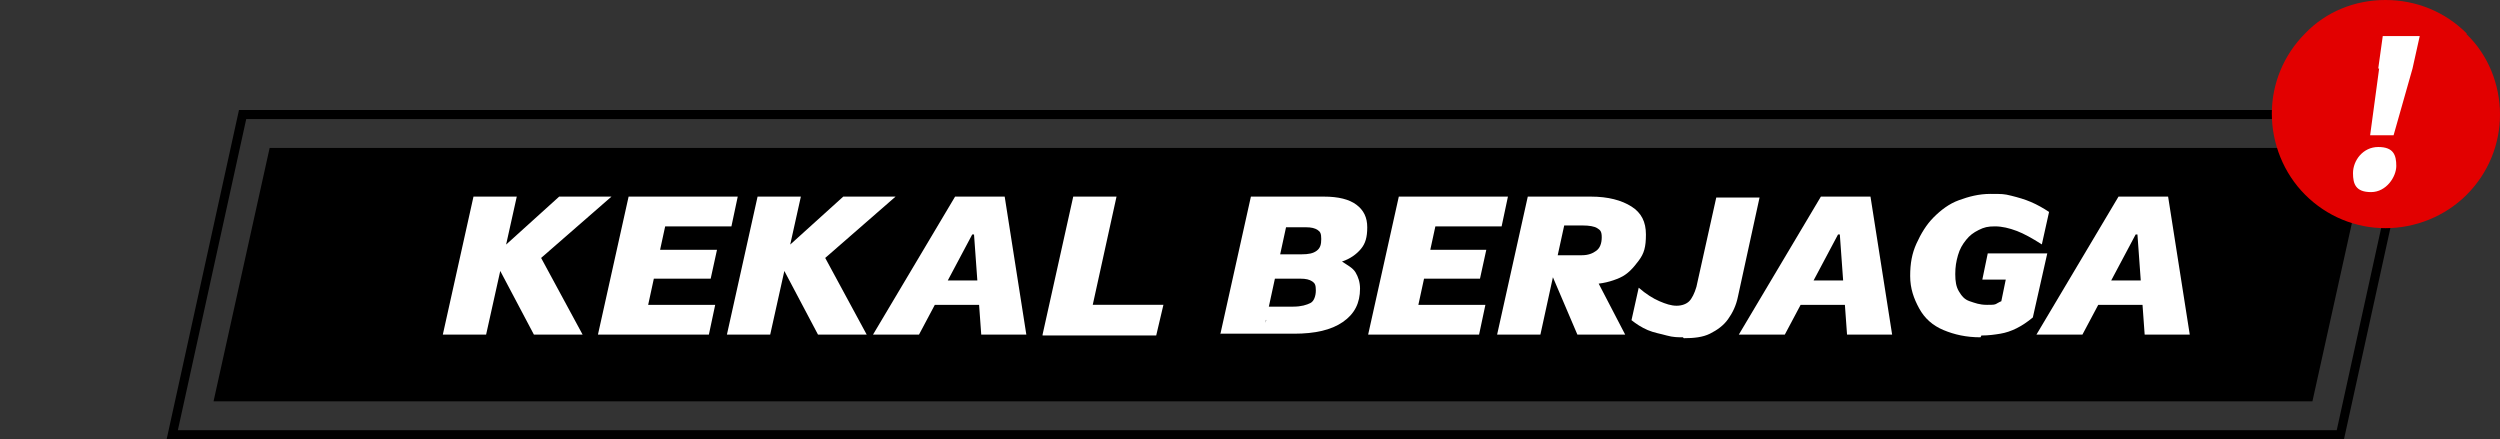 <?xml version="1.0" encoding="UTF-8"?>
<svg id="Isolation_Mode" xmlns="http://www.w3.org/2000/svg" version="1.1" viewBox="0 0 277.2 48.7">
  <rect x="0" y="0" width="277.2" height="48.7" fill="#333333" stroke="none"/>
  <!-- Generator: Adobe Illustrator 29.0.0, SVG Export Plug-In . SVG Version: 2.1.0 Build 186)  -->
  <defs>
    <style>
      .st0 {
        fill: #fff;
      }

      .st1 {
        fill: #e20000;
      }

      .st2 {
        fill: none;
        stroke: #000;
        stroke-miterlimit: 10;
      }
    </style>
  </defs>
  <polygon points="30.3 16.9 24.3 44 256 44 262 16.9 30.3 16.9"/>
  <polygon class="st2" points="19.1 48.2 26.9 12.7 267.3 12.7 259.5 48.2 19.1 48.2"/>
  <polygon class="st2" points="30.3 16.9 24.3 44 256 44 262 16.9 30.3 16.9"/>
  <g>
    <path class="st1" d="M273.5,3.7c-2.4-2.4-5.6-3.7-9-3.7s-6.6,1.3-8.9,3.7c-2.4,2.4-3.7,5.6-3.7,8.9s1.3,6.6,3.7,9,5.6,3.7,8.9,3.7,6.6-1.3,9-3.7,3.7-5.6,3.7-8.9-1.3-6.6-3.7-8.9h0Z"/>
    <path class="st0" d="M260.9,19.2c0-1.4,1.1-2.9,2.8-2.9s2,.9,2,2.1-1.1,2.9-2.8,2.9-2-.9-2-2.1ZM263.7,7.6l.5-3.6h4.1l-.8,3.6-2.1,7.4h-2.6l1-7.4h0Z"/>
  </g>
  <g>
    <path class="st0" d="M53.9,37.1h-4.8l3.4-15.3h4.8l-3.4,15.3ZM54.7,28.4l7.3-6.6h5.8l-7.8,6.8,4.6,8.5h-5.4l-4.6-8.7h0Z"/>
    <path class="st0" d="M66.3,37.1l3.4-15.3h12.1l-.7,3.3h-9l2-1.6-2.6,12-1.3-1.7h9.1l-.7,3.3h-12.2ZM70,30.9l.8-3.2h8.7l-.7,3.2h-8.8Z"/>
    <path class="st0" d="M85.4,37.1h-4.8l3.4-15.3h4.8l-3.4,15.3ZM86.2,28.4l7.3-6.6h5.8l-7.8,6.8,4.6,8.5h-5.4l-4.6-8.7h0Z"/>
    <path class="st0" d="M96.8,37.1l9.1-15.3h5.5l2.4,15.3h-5l-.8-11.1h-.2l-5.9,11.1h-5.2ZM102.2,33.8l.6-2.7h7.7l-.6,2.7h-7.7Z"/>
    <path class="st0" d="M115.6,37.1l3.4-15.3h4.8l-2.9,13.2-.9-1.2h9l-.8,3.4s-12.6,0-12.6,0Z"/>
    <path class="st0" d="M135.3,37.1l3.4-15.3h8.1c1.6,0,2.8.3,3.6.9s1.2,1.4,1.2,2.5-.2,1.8-.7,2.4-1.2,1.1-2.1,1.4h0c.6.4,1.2.7,1.5,1.2s.5,1.1.5,1.8c0,1.6-.6,2.8-1.9,3.7s-3.1,1.3-5.4,1.3h-8.2,0ZM140.4,35.5l-1.2-1.5h4.2c.9,0,1.5-.2,1.9-.4s.6-.8.6-1.4-.1-.8-.4-1-.7-.3-1.3-.3h-5.3l.6-2.7h4.8c.8,0,1.3-.1,1.7-.4s.5-.7.5-1.3-.1-.8-.4-1-.7-.3-1.3-.3h-3.7l1.8-1.4-2.6,12h0Z"/>
    <path class="st0" d="M151.7,37.1l3.4-15.3h12.1l-.7,3.3h-9l2-1.6-2.6,12-1.3-1.7h9.1l-.7,3.3h-12.2ZM155.3,30.9l.8-3.2h8.7l-.7,3.2h-8.8Z"/>
    <path class="st0" d="M166,37.1l3.4-15.3h7c1.9,0,3.4.4,4.5,1.1s1.6,1.7,1.6,3.1-.2,2.1-.8,2.9-1.2,1.5-2.1,1.9-2,.7-3.2.7h-2s0-1.9,0-1.9h-2.5l.3-1.3h3.2c.7,0,1.2-.2,1.6-.5s.6-.8.6-1.5-.2-.8-.5-1-.9-.3-1.6-.3h-3.1l1.3-1.2-2.9,13.3h-4.7,0ZM174.9,37.1l-3.2-7.5h4.6l3.9,7.5h-5.2,0Z"/>
    <path class="st0" d="M186.6,37.4c-.5,0-1.1,0-1.8-.2s-1.4-.3-2.1-.6-1.3-.7-1.8-1.1l.8-3.6c.8.7,1.6,1.2,2.3,1.5s1.3.5,1.9.5,1.1-.2,1.4-.5.6-.9.8-1.6l2.2-9.9h4.8l-2.4,11c-.2,1-.6,1.8-1.1,2.5s-1.2,1.2-2,1.6-1.8.5-2.9.5h0Z"/>
    <path class="st0" d="M192.8,37.1l9.1-15.3h5.5l2.4,15.3h-5l-.8-11.1h-.2l-5.9,11.1h-5.2ZM198.2,33.8l.6-2.7h7.7l-.6,2.7h-7.7Z"/>
    <path class="st0" d="M219.6,37.4c-1.6,0-2.9-.3-4.1-.8s-2.1-1.3-2.7-2.4-1-2.2-1-3.6.2-2.5.7-3.6,1.1-2.1,1.9-2.9,1.7-1.5,2.8-1.9,2.2-.7,3.5-.7,1.5,0,2.3.2,1.5.4,2.2.7,1.4.7,2,1.1l-.8,3.6c-1.1-.7-2-1.2-2.8-1.5s-1.6-.5-2.4-.5-1.2.1-1.8.4-1,.6-1.4,1.1-.7,1-.9,1.7-.3,1.3-.3,2.1.1,1.4.4,1.9c.3.5.6.9,1.2,1.1s1.1.4,1.9.4.9,0,1.2-.2.8-.3,1.2-.6l-1,1.4.8-3.9.8.5h-3.5l.6-2.9h6.6l-1.6,7.1c-.6.5-1.2.9-1.8,1.2s-1.2.5-1.8.6-1.3.2-2.1.2h0Z"/>
    <path class="st0" d="M225.8,37.1l9.1-15.3h5.5l2.4,15.3h-5l-.8-11.1h-.2l-5.9,11.1h-5.2ZM231.2,33.8l.6-2.7h7.7l-.6,2.7h-7.7Z"/>
  </g>
</svg>